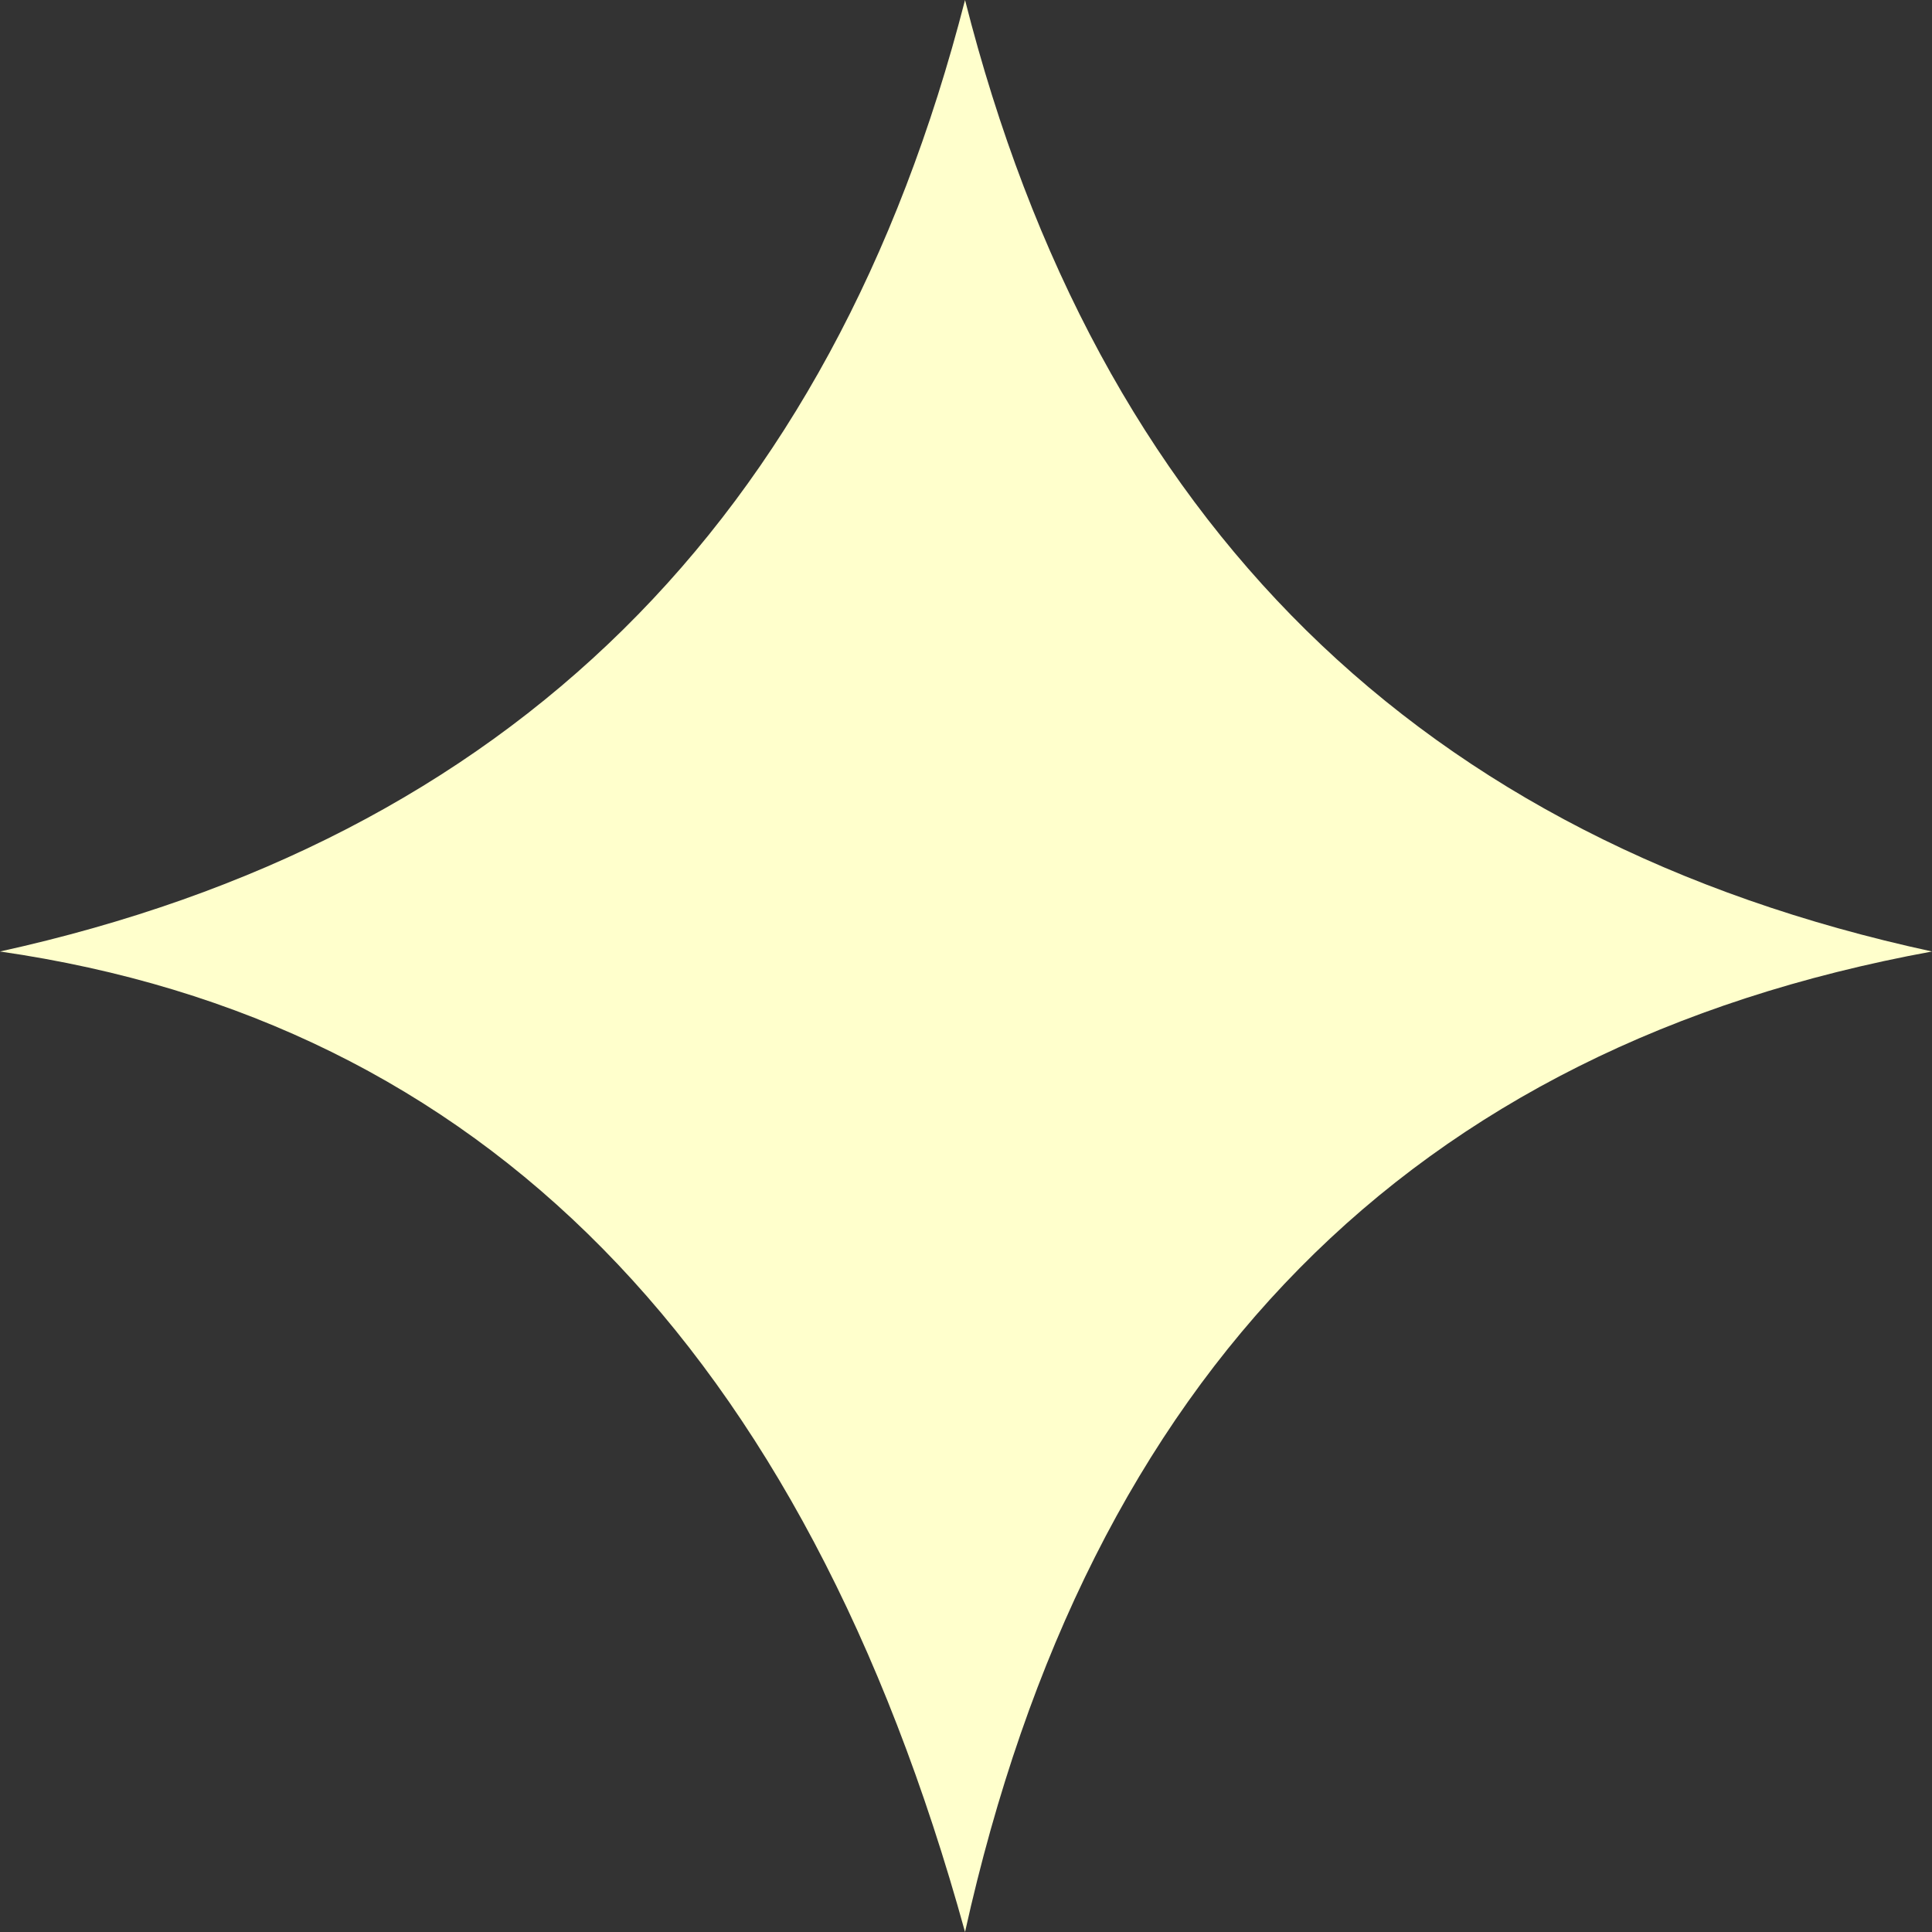<?xml version="1.0" encoding="UTF-8" standalone="no"?>
<svg xmlns:xlink="http://www.w3.org/1999/xlink" height="49.95px" width="49.95px" xmlns="http://www.w3.org/2000/svg">
  <rect width="100%" height="100%" fill="#333333" stroke="none"/>
  <g transform="matrix(1.0, 0.0, 0.0, 1.0, 24.95, 24.95)">
    <path d="M0.0 -24.95 Q5.15 -4.65 25.0 -0.35 4.8 3.35 0.0 25.0 -6.25 2.35 -24.95 -0.35 -5.2 -4.7 0.0 -24.95" fill="#ffffcc" fill-rule="evenodd" stroke="none"/>
  </g>
</svg>
